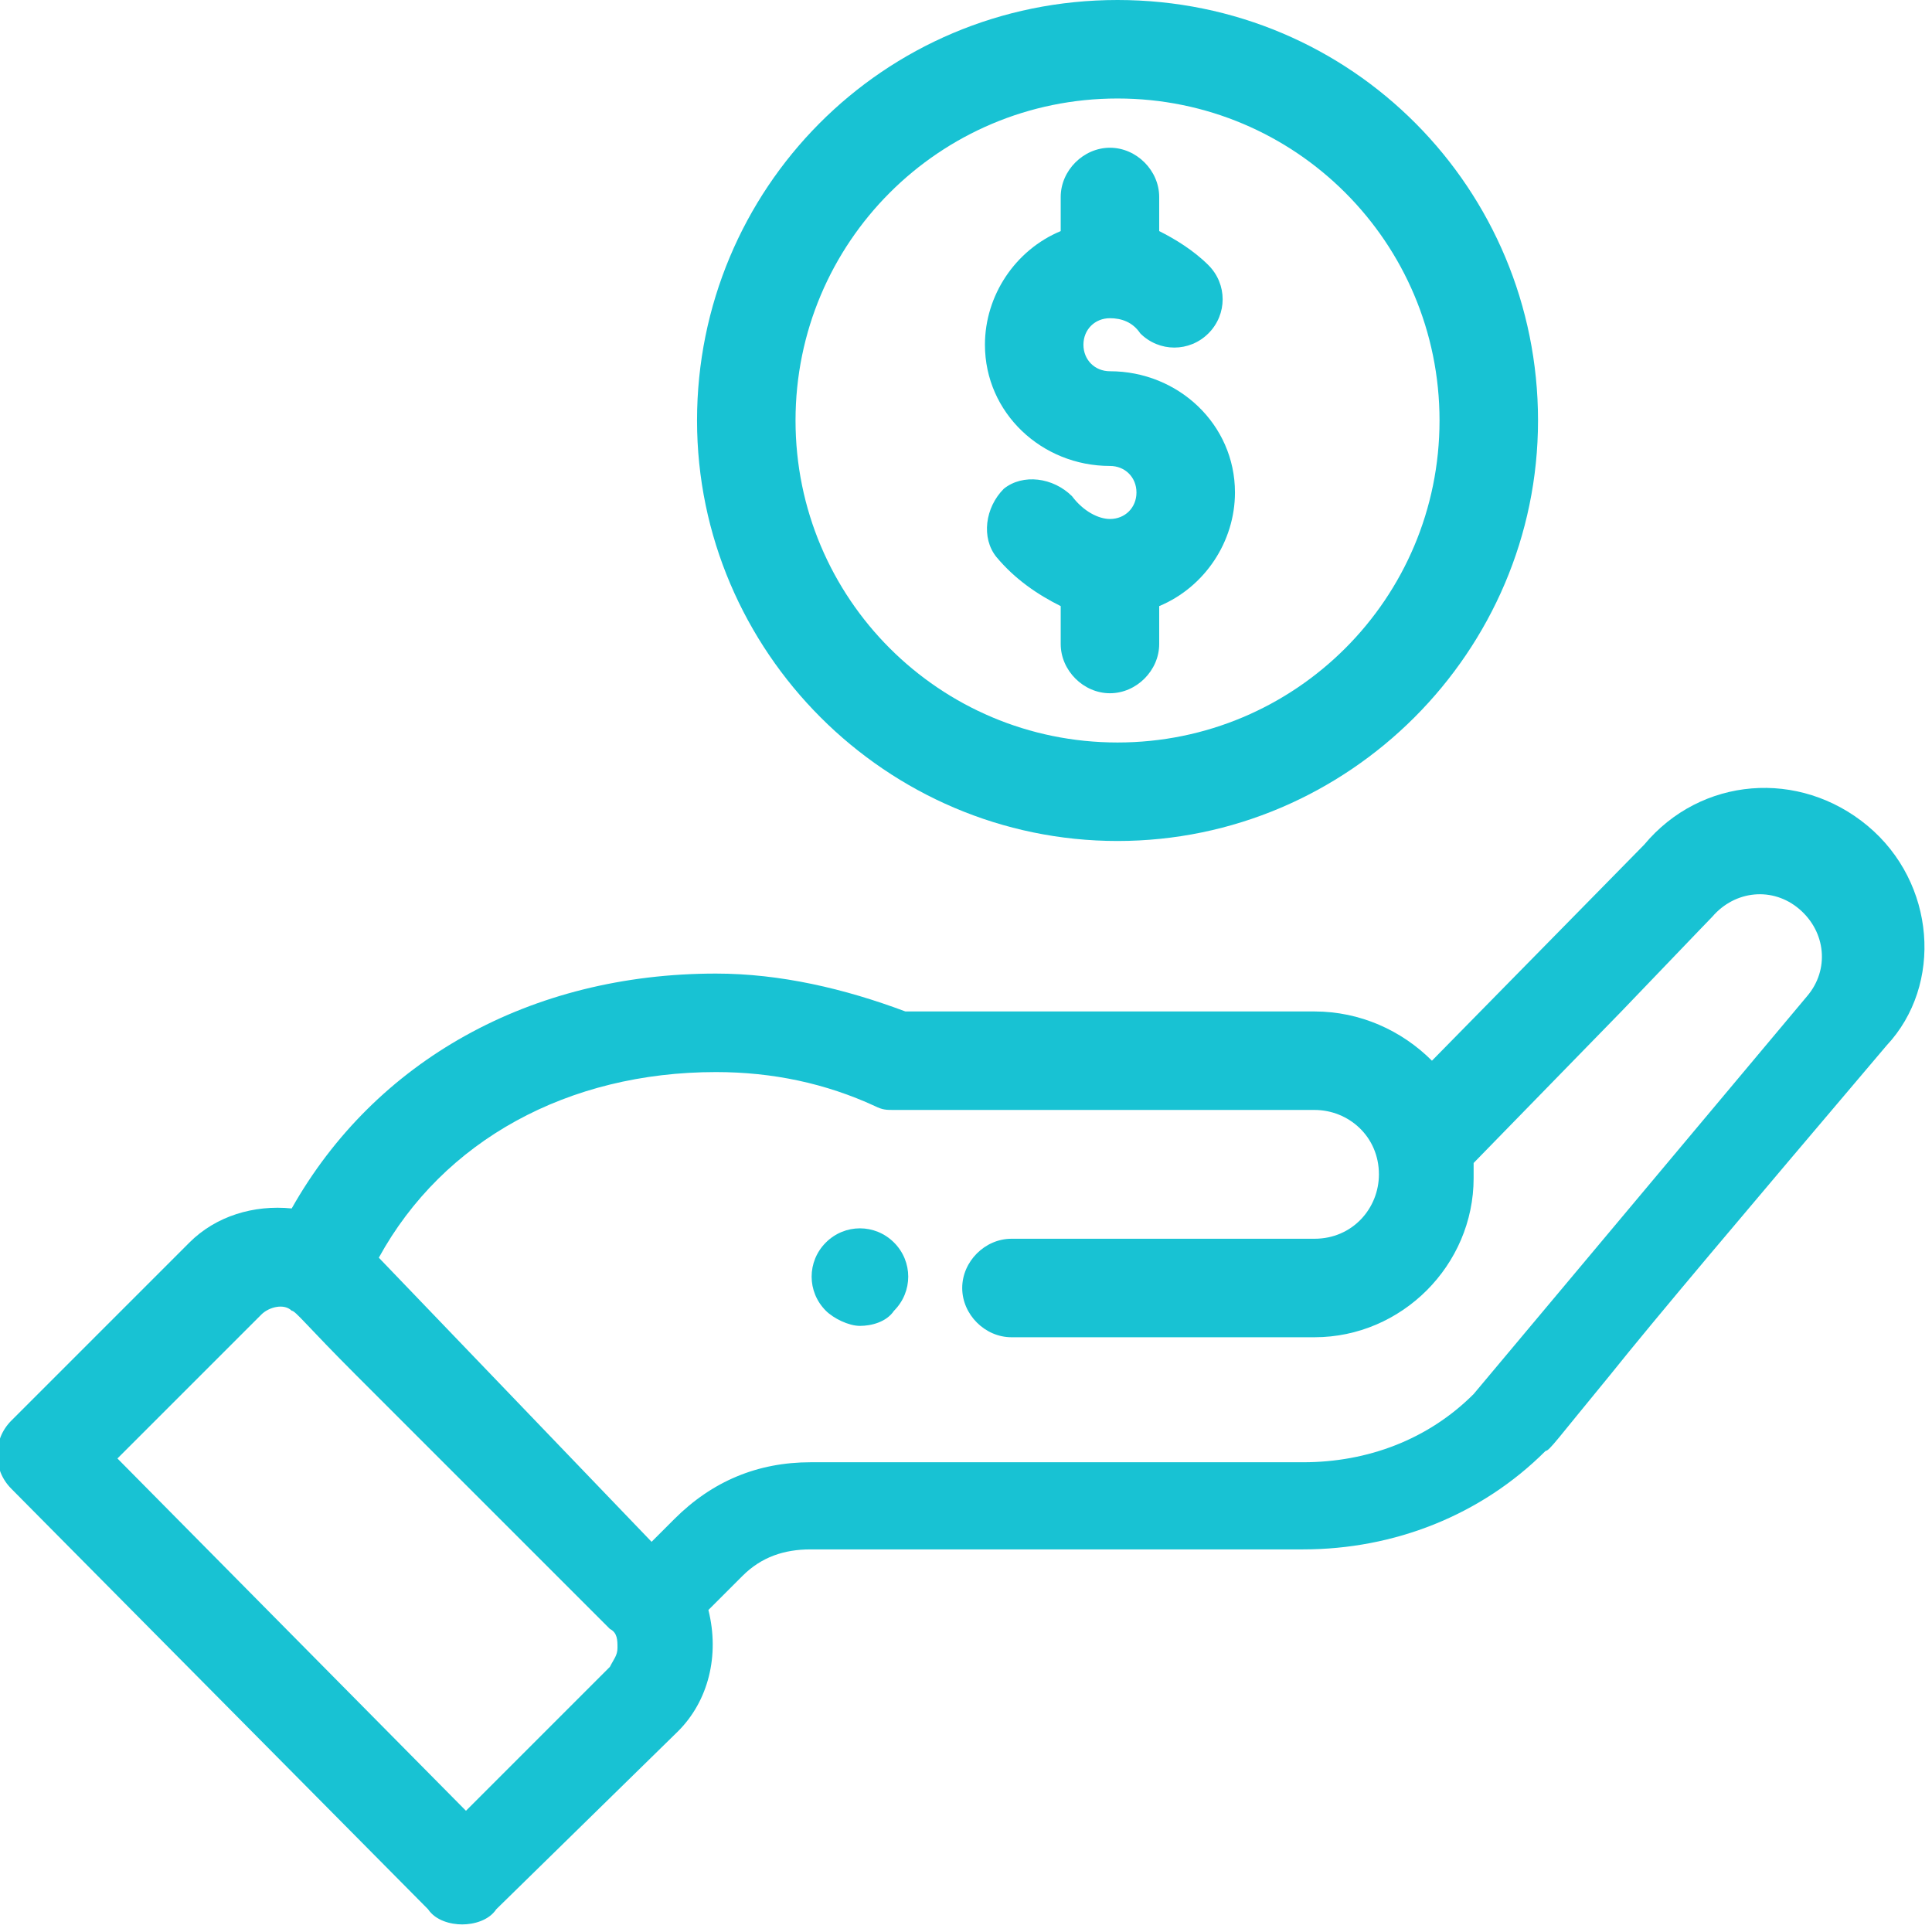 <svg xmlns="http://www.w3.org/2000/svg" xmlns:xlink="http://www.w3.org/1999/xlink" id="Capa_1" x="0px" y="0px" viewBox="0 0 51 51" style="enable-background:new 0 0 51 51;" xml:space="preserve">
<style type="text/css">
	.st0{fill:#18C2D3;}
</style>
<path class="st0" d="M22.7,35c0.3,0,0.7-0.1,0.9-0.4c0.5-0.5,0.5-1.3,0-1.8c-0.5-0.5-1.3-0.5-1.8,0c-0.5,0.5-0.5,1.3,0,1.8  C22,34.8,22.4,35,22.7,35z"></path>
<path class="st0" d="M29.5,22.2c6.1,0,11.1-5,11.1-11.1C40.6,5,35.7,0,29.5,0S18.4,5,18.4,11.1C18.4,17.2,23.4,22.2,29.5,22.2z   M21,11.1c0-4.7,3.8-8.5,8.5-8.5c4.7,0,8.5,3.8,8.5,8.5c0,4.7-3.8,8.5-8.5,8.5C24.8,19.6,21,15.8,21,11.1z"></path>
<path class="st0" d="M49.3,21.8c-1.8-1.5-4.4-1.3-5.9,0.5L37.8,28c-0.8-0.8-1.9-1.3-3.1-1.3H23.9c-1.6-0.6-3.3-1-5-1  c-4.9,0-9,2.3-11.2,6.2c-1-0.1-2,0.2-2.7,0.9l-4.7,4.7c-0.5,0.5-0.5,1.3,0,1.8l11,11.1c0.2,0.3,0.6,0.4,0.9,0.4  c0.3,0,0.7-0.1,0.9-0.4l4.8-4.7c0.8-0.8,1.1-2,0.8-3.2l0.9-0.9c0.5-0.5,1.1-0.7,1.8-0.7h13c2.4,0,4.7-0.9,6.4-2.6  c0.1,0,0.3-0.3,1.7-2c1.2-1.5,3.4-4.1,7.3-8.7C51.3,26,51.1,23.3,49.3,21.8z M16.3,43.5c0,0.2-0.1,0.3-0.2,0.5l-3.8,3.8l-9.2-9.3  l3.8-3.8c0.2-0.2,0.6-0.3,0.8-0.1l0,0c0.1,0,0.4,0.4,1.7,1.7c1.2,1.2,3.2,3.2,6.7,6.7C16.3,43.1,16.3,43.3,16.3,43.5z M18.9,28.3  c1.5,0,2.9,0.3,4.2,0.9c0.2,0.1,0.3,0.1,0.5,0.1h11.1c0.9,0,1.7,0.7,1.7,1.7c0,0.9-0.7,1.7-1.7,1.7h-8c-0.7,0-1.3,0.6-1.3,1.3  c0,0.7,0.6,1.3,1.3,1.3h8c2.3,0,4.2-1.9,4.2-4.2c0-0.1,0-0.3,0-0.4l3.9-4c2.3-2.4,2.4-2.5,2.4-2.5c0.6-0.7,1.6-0.8,2.3-0.2  c0.7,0.6,0.8,1.6,0.2,2.3l-8.8,10.5c-1.2,1.2-2.8,1.8-4.5,1.8h-13c-1.4,0-2.6,0.5-3.6,1.5l-0.6,0.6L10,33.2  C11.7,30.1,15,28.3,18.9,28.3z"></path>
<path class="st0" d="M29.3,13.7c-0.3,0-0.7-0.2-1-0.6c-0.5-0.5-1.3-0.6-1.8-0.2c-0.5,0.5-0.6,1.3-0.2,1.8c0.5,0.6,1.1,1,1.7,1.3V17  c0,0.7,0.6,1.3,1.3,1.3c0.7,0,1.3-0.6,1.3-1.3V16c1.2-0.5,2-1.7,2-3c0-1.8-1.5-3.2-3.3-3.2c-0.4,0-0.7-0.3-0.7-0.7  c0-0.4,0.3-0.7,0.7-0.7c0.3,0,0.6,0.1,0.8,0.4c0.5,0.5,1.3,0.5,1.8,0c0.5-0.5,0.5-1.3,0-1.8c-0.4-0.4-0.9-0.7-1.3-0.9V5.2  c0-0.7-0.6-1.3-1.3-1.3c-0.7,0-1.3,0.6-1.3,1.3v0.9c-1.2,0.5-2,1.7-2,3c0,1.8,1.5,3.2,3.3,3.2c0.4,0,0.7,0.3,0.7,0.7  C30,13.4,29.7,13.7,29.3,13.7z"></path>
</svg>